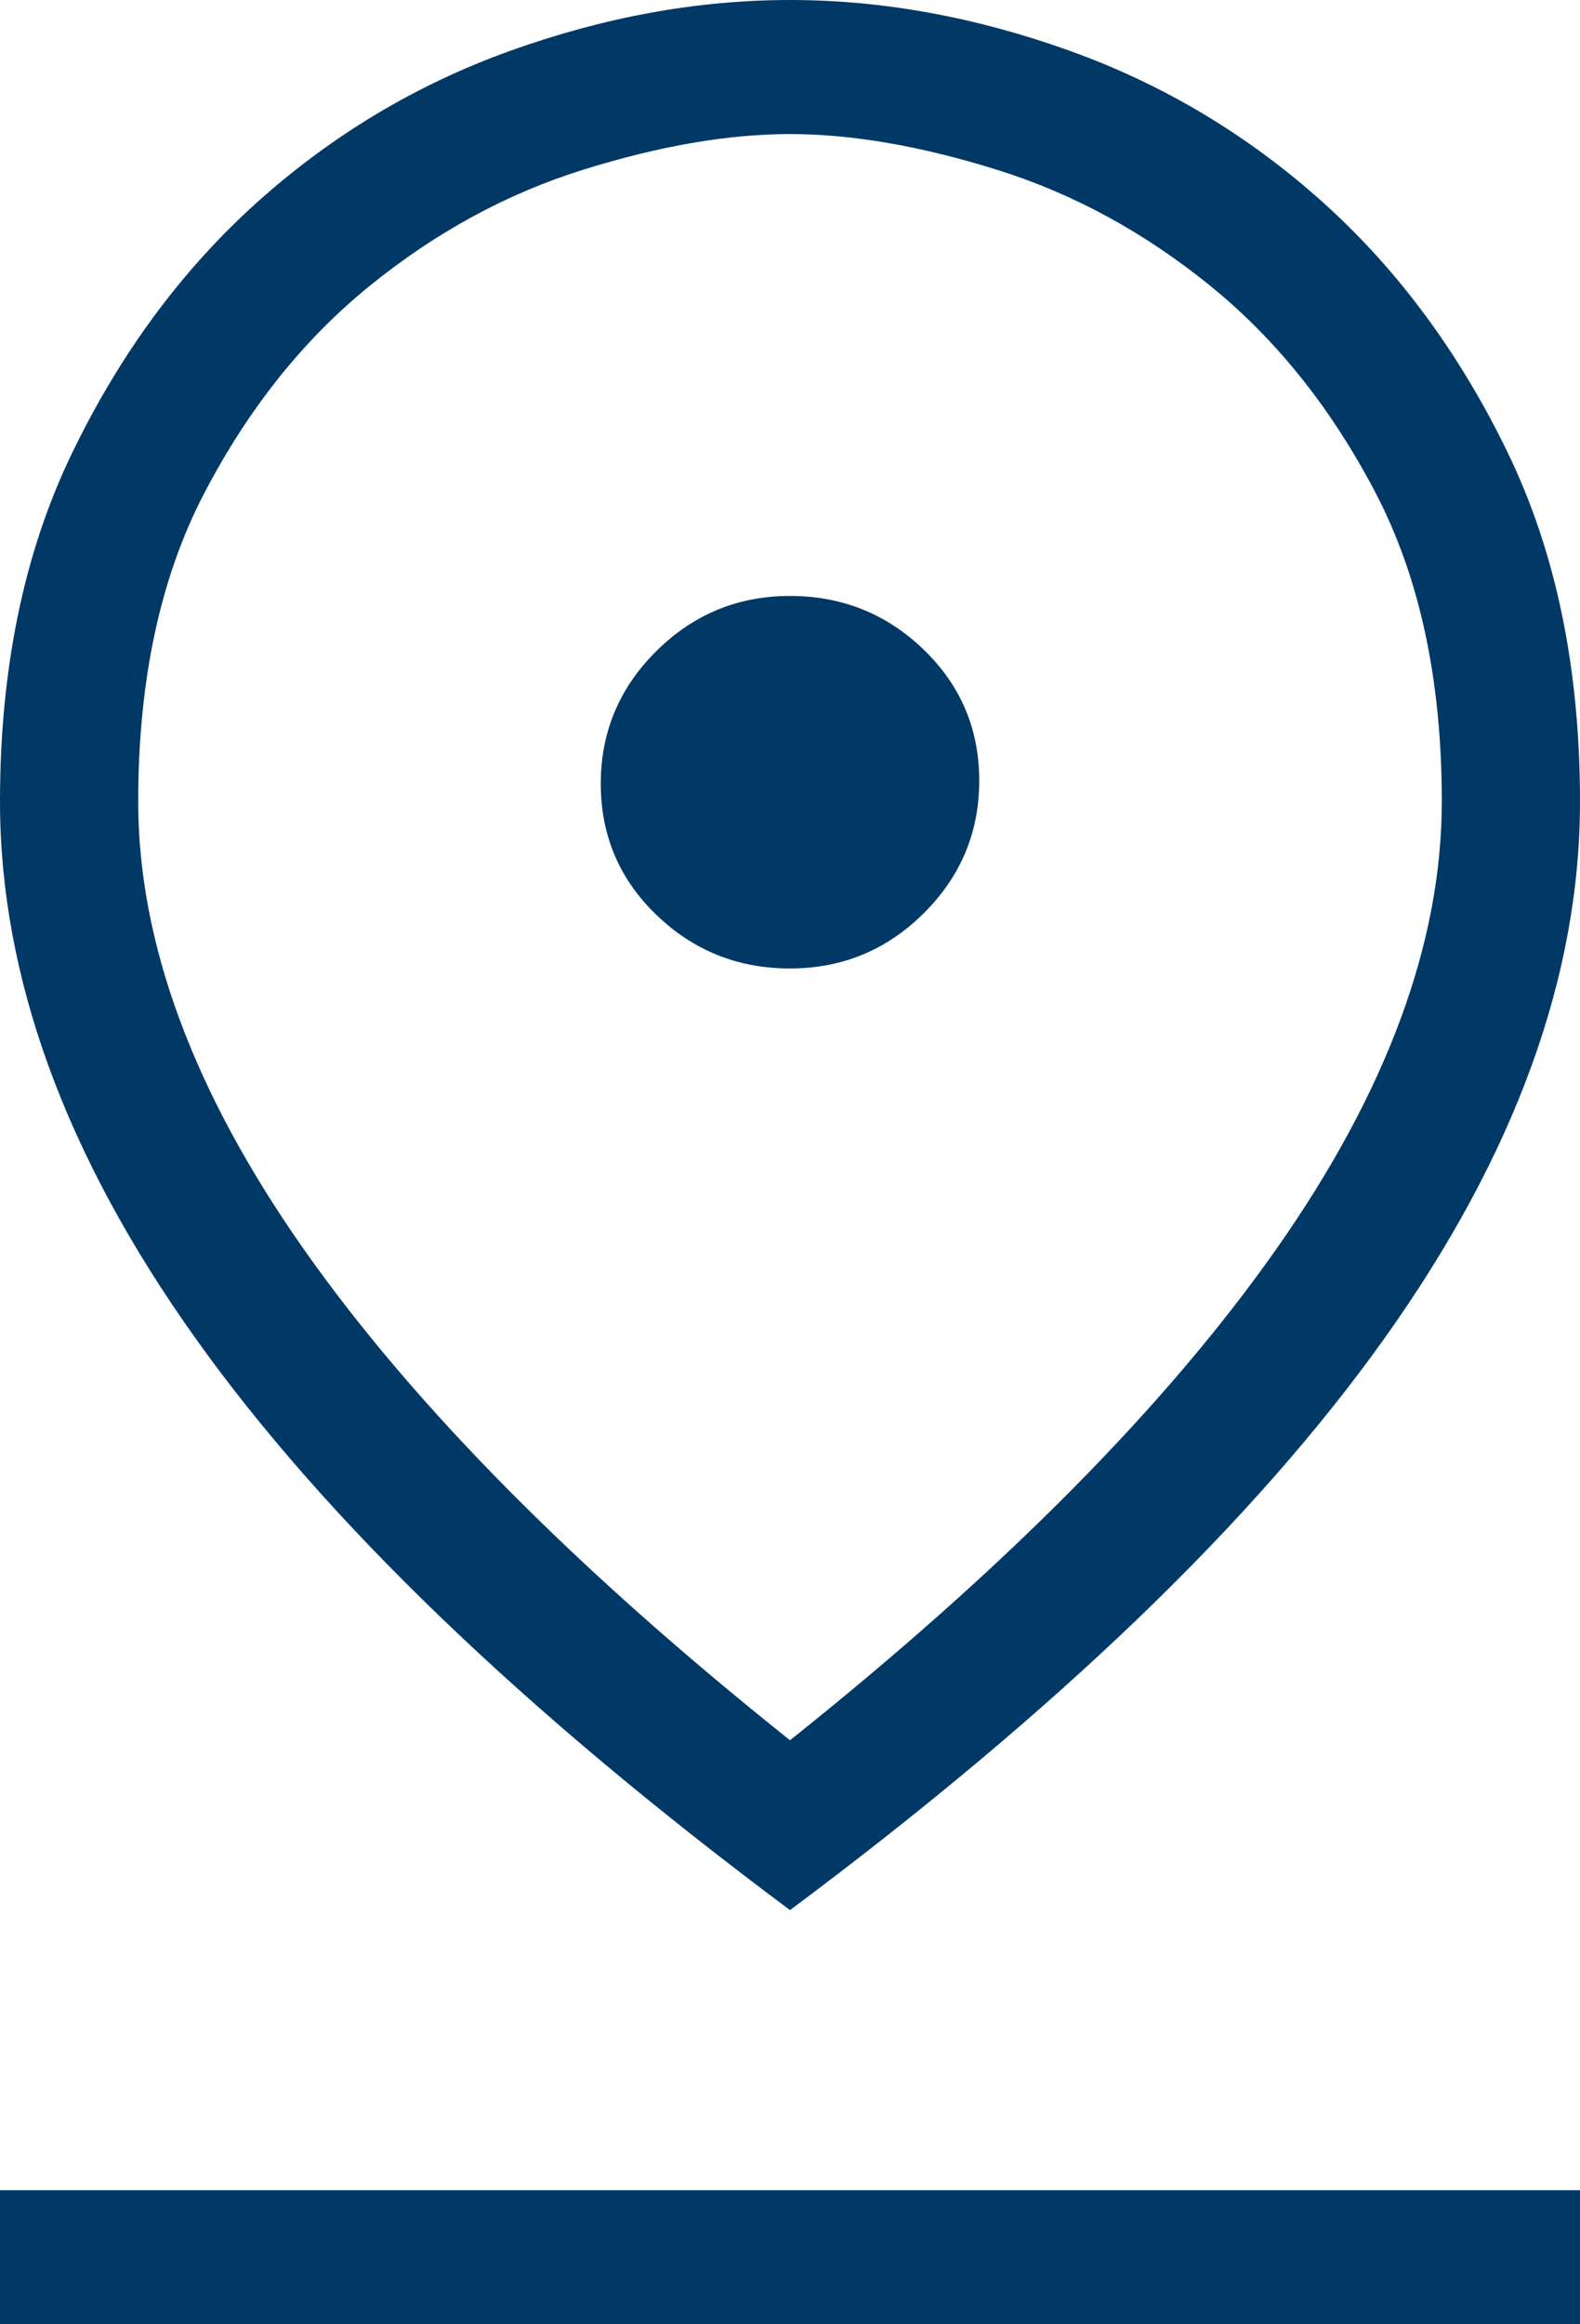<svg xmlns="http://www.w3.org/2000/svg" width="17" height="25" viewBox="0 0 17 25" fill="none"><path d="M8.5 18.718C10.805 16.88 12.551 15.117 13.736 13.43C14.921 11.742 15.513 10.139 15.513 8.622C15.513 7.318 15.276 6.213 14.802 5.304C14.328 4.396 13.736 3.654 13.025 3.077C12.314 2.5 11.549 2.083 10.73 1.827C9.911 1.571 9.168 1.442 8.5 1.442C7.832 1.442 7.089 1.571 6.27 1.827C5.451 2.083 4.686 2.5 3.975 3.077C3.264 3.654 2.672 4.396 2.198 5.304C1.724 6.213 1.487 7.318 1.487 8.622C1.487 10.139 2.079 11.742 3.264 13.43C4.449 15.117 6.195 16.88 8.5 18.718ZM8.5 20.545C5.634 18.408 3.501 16.357 2.101 14.391C0.7 12.425 0 10.502 0 8.622C0 7.19 0.259 5.94 0.776 4.872C1.293 3.803 1.955 2.906 2.763 2.179C3.571 1.453 4.482 0.908 5.494 0.545C6.507 0.182 7.509 0 8.5 0C9.491 0 10.493 0.182 11.506 0.545C12.518 0.908 13.429 1.453 14.237 2.179C15.045 2.906 15.707 3.803 16.224 4.872C16.741 5.94 17 7.19 17 8.622C17 10.502 16.3 12.425 14.899 14.391C13.499 16.357 11.366 18.408 8.5 20.545ZM8.5 10.417C9.06 10.417 9.54 10.219 9.938 9.824C10.337 9.428 10.536 8.953 10.536 8.397C10.536 7.842 10.337 7.372 9.938 6.987C9.54 6.603 9.06 6.41 8.5 6.41C7.94 6.41 7.46 6.608 7.062 7.003C6.663 7.399 6.464 7.874 6.464 8.429C6.464 8.985 6.663 9.455 7.062 9.84C7.46 10.224 7.94 10.417 8.5 10.417ZM0 25V23.558H17V25H0Z" fill="#003866"></path></svg>